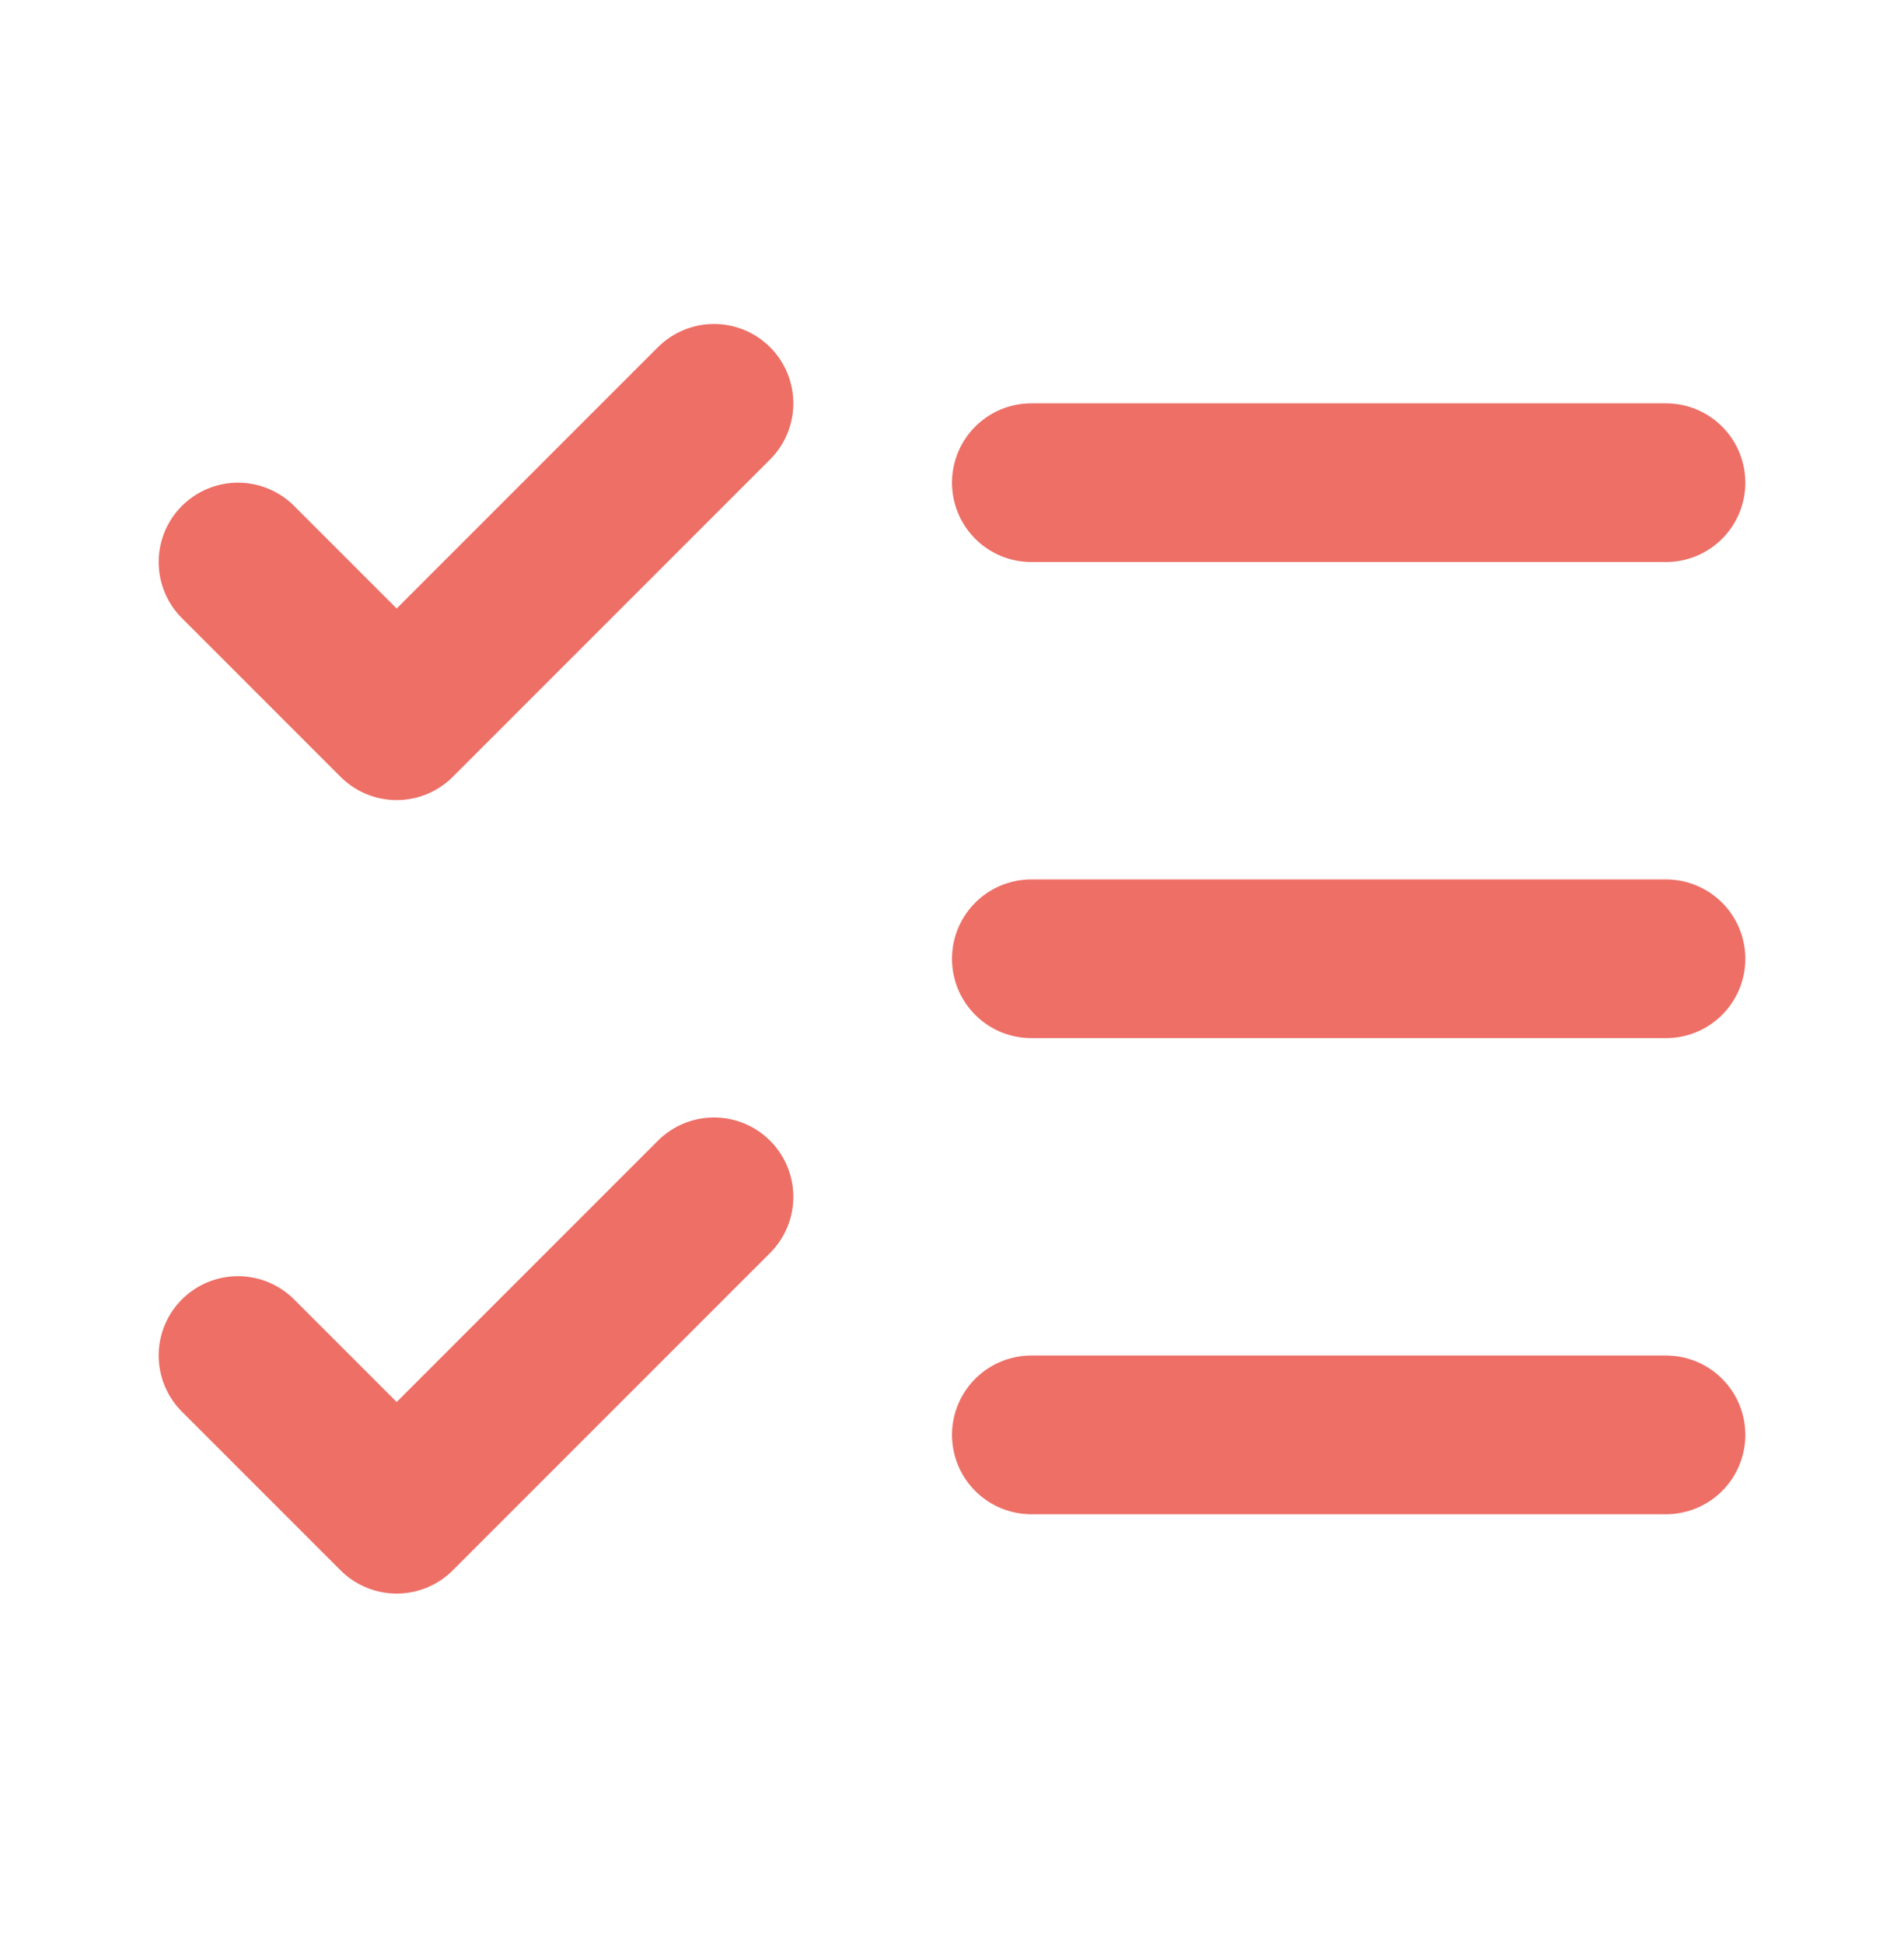 <svg xmlns="http://www.w3.org/2000/svg" fill="none" viewBox="0 0 48 49" height="49" width="48">
<path stroke-linejoin="round" stroke-linecap="round" stroke-width="4" stroke="#ED6F66" d="M6 34.166L10 38.166L18 30.166"></path>
<path stroke-linejoin="round" stroke-linecap="round" stroke-width="4" stroke="#ED6F66" d="M6 14.166L10 18.166L18 10.166"></path>
<path stroke-linejoin="round" stroke-linecap="round" stroke-width="4" stroke="#ED6F66" d="M26 12.166H42"></path>
<path stroke-linejoin="round" stroke-linecap="round" stroke-width="4" stroke="#ED6F66" d="M26 24.166H42"></path>
<path stroke-linejoin="round" stroke-linecap="round" stroke-width="4" stroke="#ED6F66" d="M26 36.166H42"></path>
</svg>
